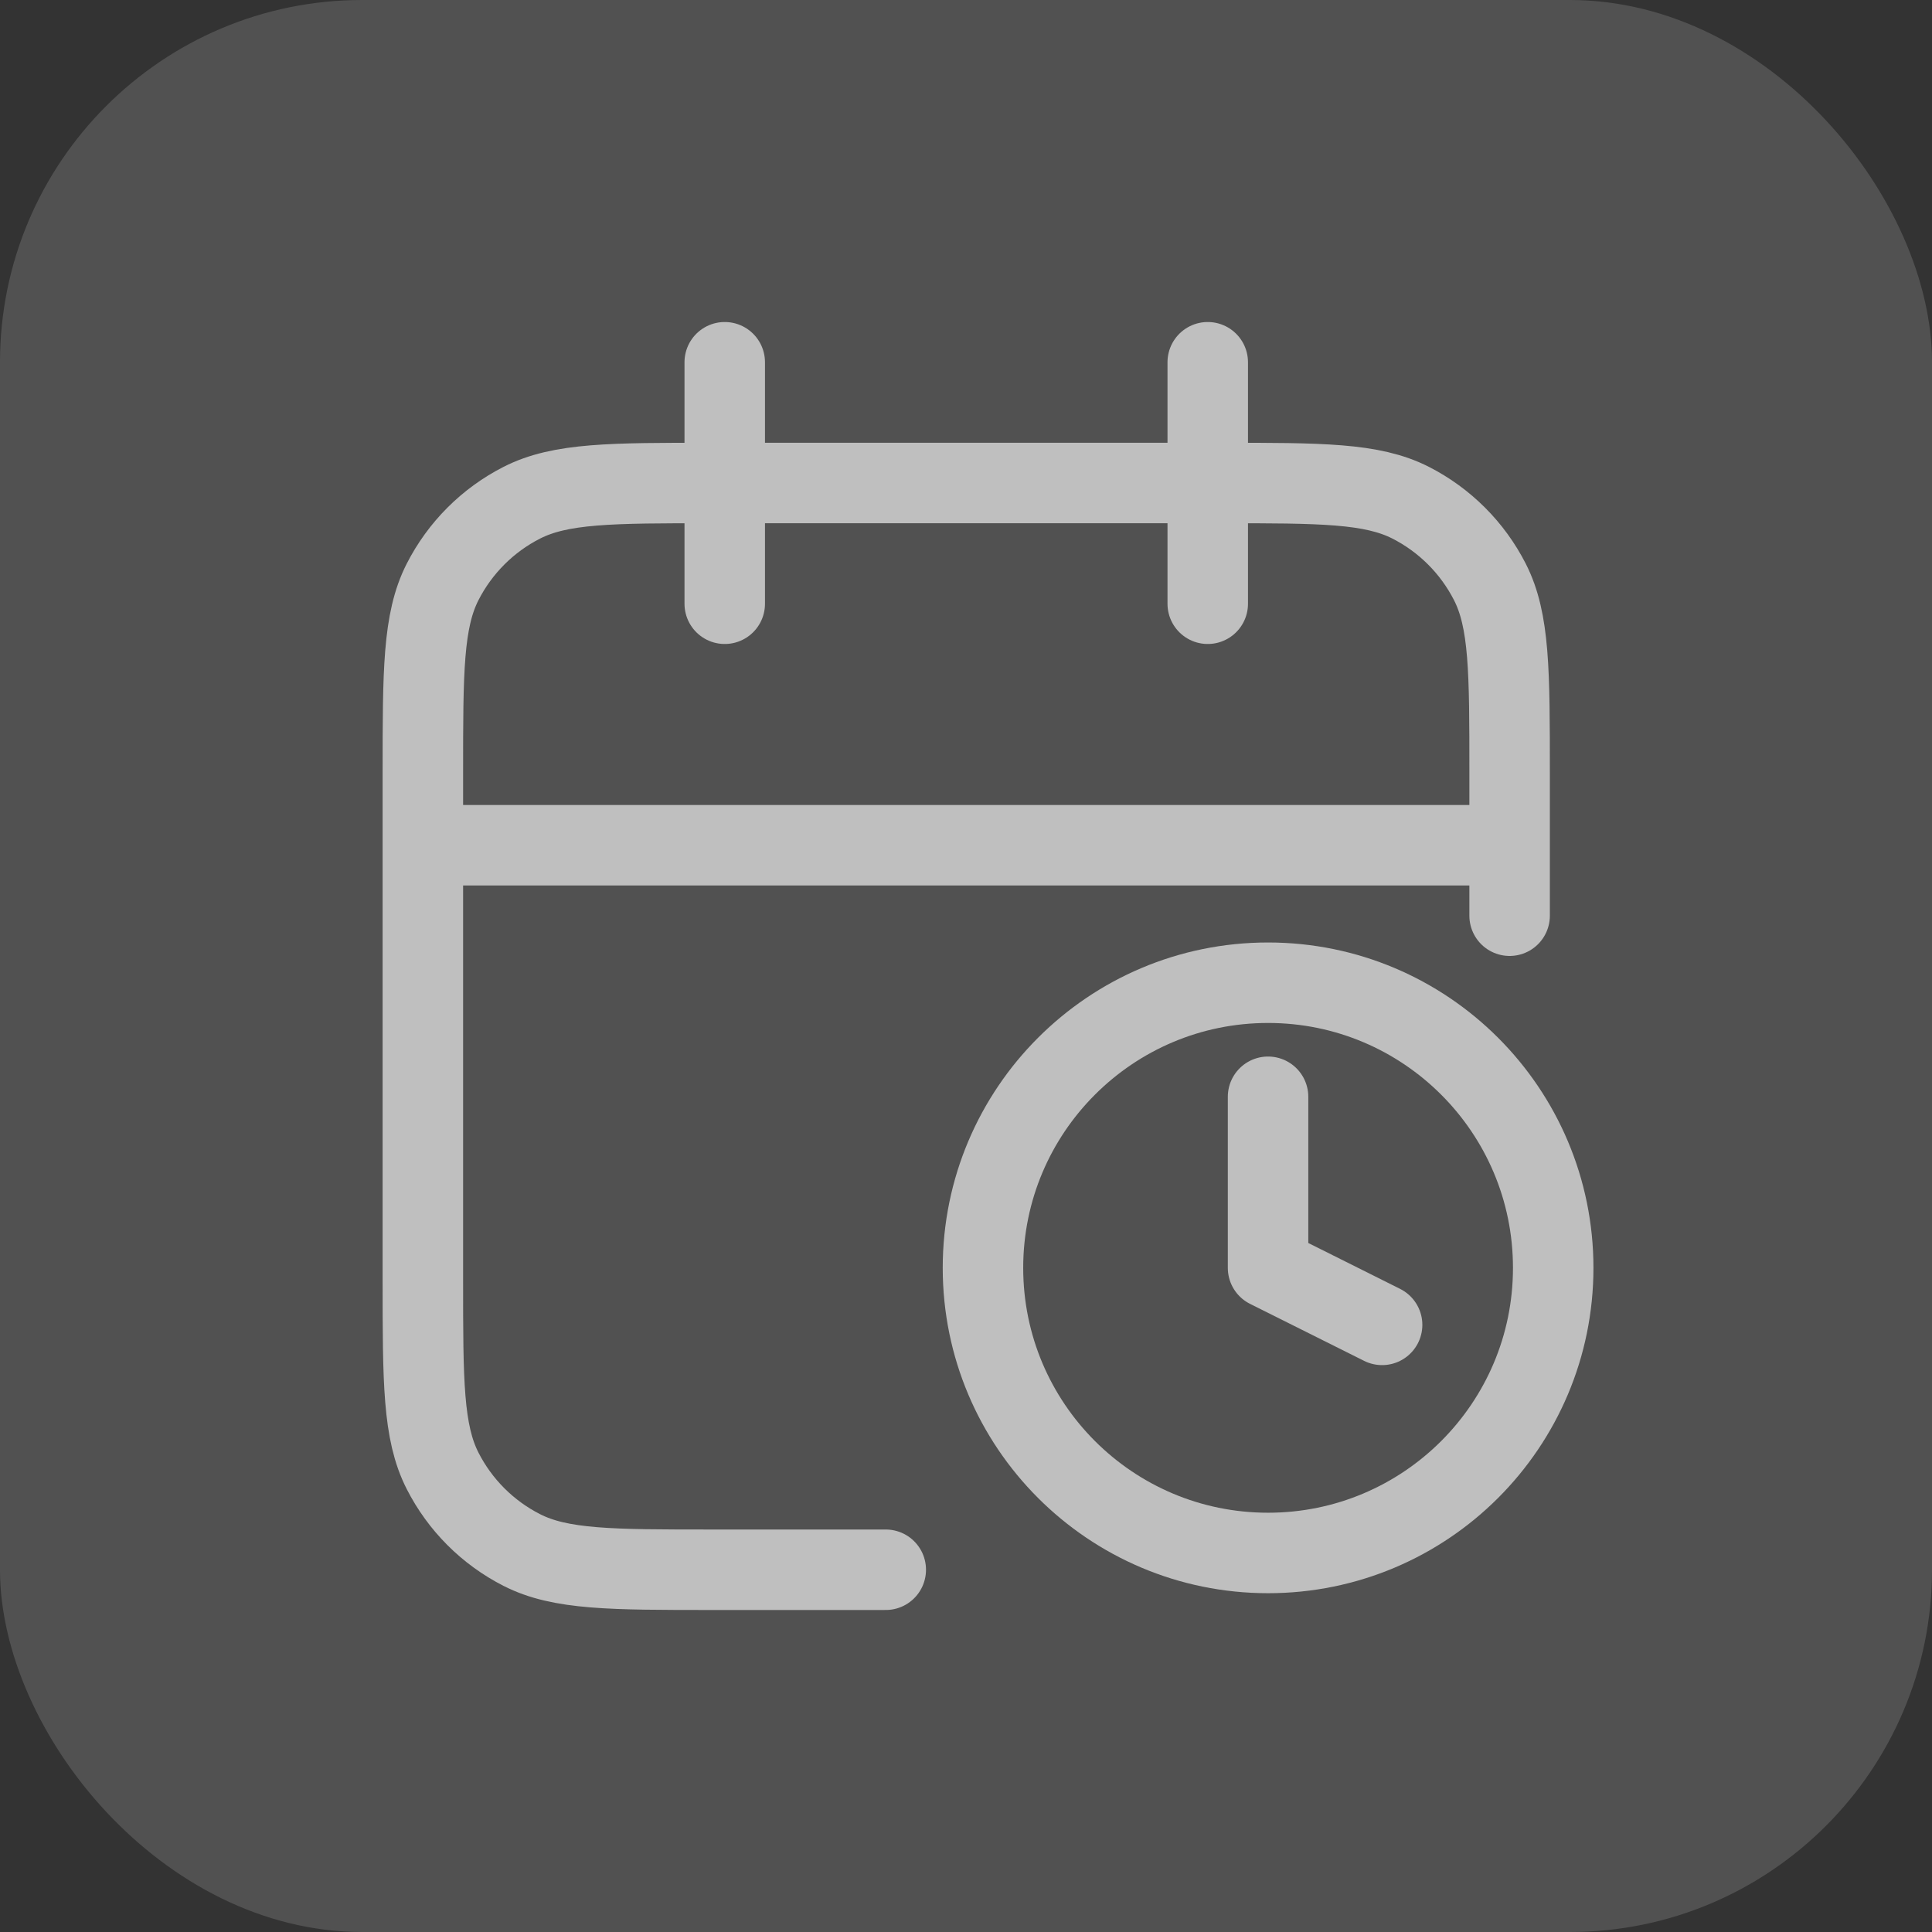 <svg width="32" height="32" viewBox="0 0 32 32" fill="none" xmlns="http://www.w3.org/2000/svg">
<rect x="0" y="0" width="32" height="32" fill="#333333" stroke="none"/>
<rect width="32" height="32" rx="6" fill="white" fill-opacity="0.15"/>
<path d="M25.004 14H7.004M25.004 15.167V12.8C25.004 11.12 25.004 10.28 24.677 9.638C24.389 9.074 23.93 8.615 23.366 8.327C22.724 8 21.884 8 20.204 8H11.804C10.124 8 9.284 8 8.642 8.327C8.077 8.615 7.619 9.074 7.331 9.638C7.004 10.28 7.004 11.12 7.004 12.8V21.2C7.004 22.88 7.004 23.72 7.331 24.362C7.619 24.927 8.077 25.385 8.642 25.673C9.284 26 10.124 26 11.804 26H14.671M20.004 6V10M12.004 6V10" stroke="#BFBFBF" stroke-width="1.333" stroke-linecap="round" stroke-linejoin="round"/>
<path d="M21.003 18.166V21L22.892 21.944M25.726 21C25.726 23.608 23.611 25.722 21.003 25.722C18.395 25.722 16.281 23.608 16.281 21C16.281 18.392 18.395 16.277 21.003 16.277C23.611 16.277 25.726 18.392 25.726 21Z" stroke="#BFBFBF" stroke-width="1.333" stroke-linecap="round" stroke-linejoin="round"/>
</svg>
